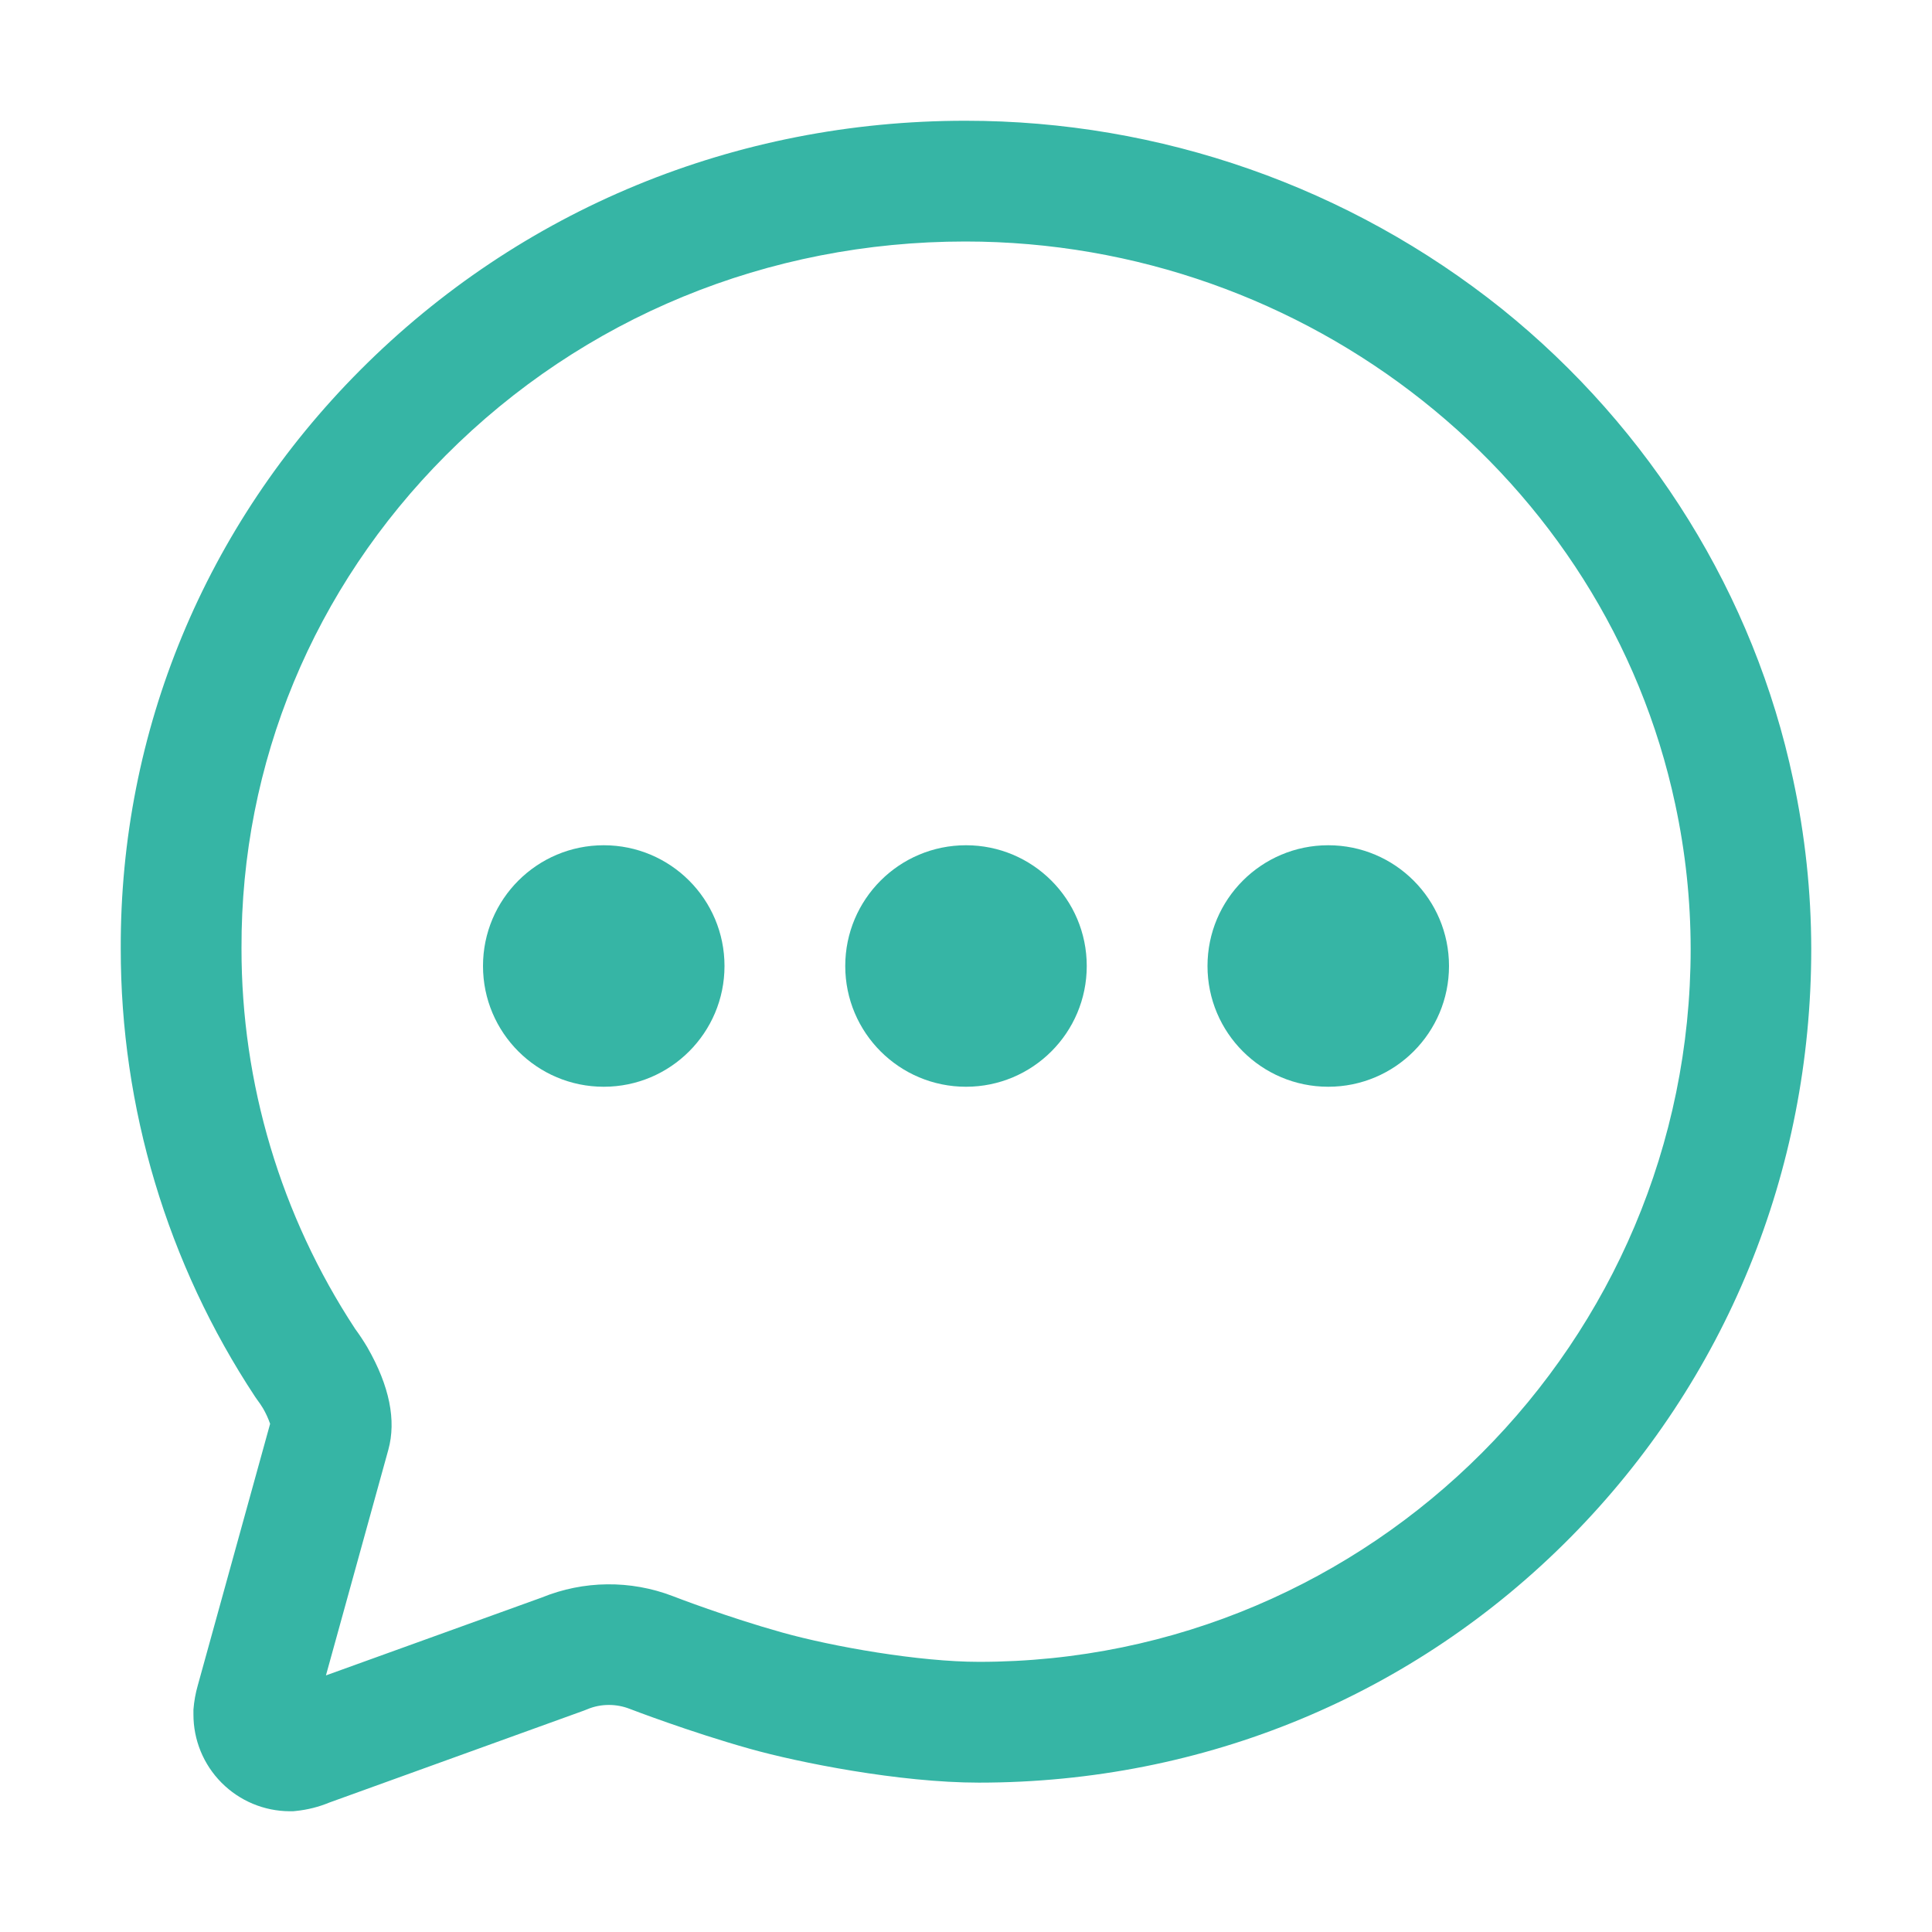 <svg width="48" height="48" viewBox="0 0 48 48" fill="none" xmlns="http://www.w3.org/2000/svg">
<path d="M7.28 45H7.199C6.562 44.998 5.953 44.743 5.504 44.291C5.055 43.84 4.804 43.228 4.806 42.592V42.474C4.822 42.269 4.858 42.066 4.915 41.869L6.711 35.374C6.664 35.239 6.605 35.11 6.533 34.987C6.488 34.914 6.441 34.843 6.389 34.775L6.338 34.702C4.156 31.397 2.996 27.523 3 23.563C2.983 18.166 5.095 13.063 8.949 9.196C12.932 5.2 18.271 3 23.983 3C28.828 2.998 33.529 4.646 37.313 7.673C41.012 10.65 43.583 14.797 44.549 19.362C44.847 20.747 44.998 22.16 45 23.576C45 29.102 42.878 34.291 39.023 38.19C35.134 42.123 29.913 44.289 24.32 44.289C22.342 44.289 19.828 43.787 18.622 43.446C17.137 43.029 15.697 42.476 15.637 42.453C15.475 42.391 15.304 42.359 15.131 42.359C14.944 42.358 14.758 42.395 14.586 42.468L14.51 42.498L8.185 44.783C7.922 44.892 7.643 44.963 7.359 44.992L7.28 45ZM8.824 33.016C8.93 33.16 9.03 33.312 9.122 33.466L9.134 33.487C9.676 34.435 9.849 35.288 9.648 36.019L8.098 41.625L13.457 39.691C14.499 39.265 15.664 39.252 16.715 39.655C16.772 39.678 18.082 40.182 19.433 40.559C20.696 40.913 22.84 41.288 24.323 41.288C34.074 41.288 42.004 33.343 42.004 23.576C42.003 22.37 41.875 21.167 41.622 19.988C39.899 11.881 32.483 6 23.983 6C19.075 6 14.489 7.887 11.074 11.314C7.787 14.611 5.985 18.959 6 23.558C5.996 26.919 6.978 30.207 8.824 33.016V33.016Z" fill="#36B5A5"/>
<path d="M15 27C16.657 27 18 25.657 18 24C18 22.343 16.657 21 15 21C13.343 21 12 22.343 12 24C12 25.657 13.343 27 15 27Z" fill="#36B5A5"/>
<path d="M24 27C25.657 27 27 25.657 27 24C27 22.343 25.657 21 24 21C22.343 21 21 22.343 21 24C21 25.657 22.343 27 24 27Z" fill="#36B5A5"/>
<path d="M33 27C34.657 27 36 25.657 36 24C36 22.343 34.657 21 33 21C31.343 21 30 22.343 30 24C30 25.657 31.343 27 33 27Z" fill="#36B5A5"/>
</svg>
